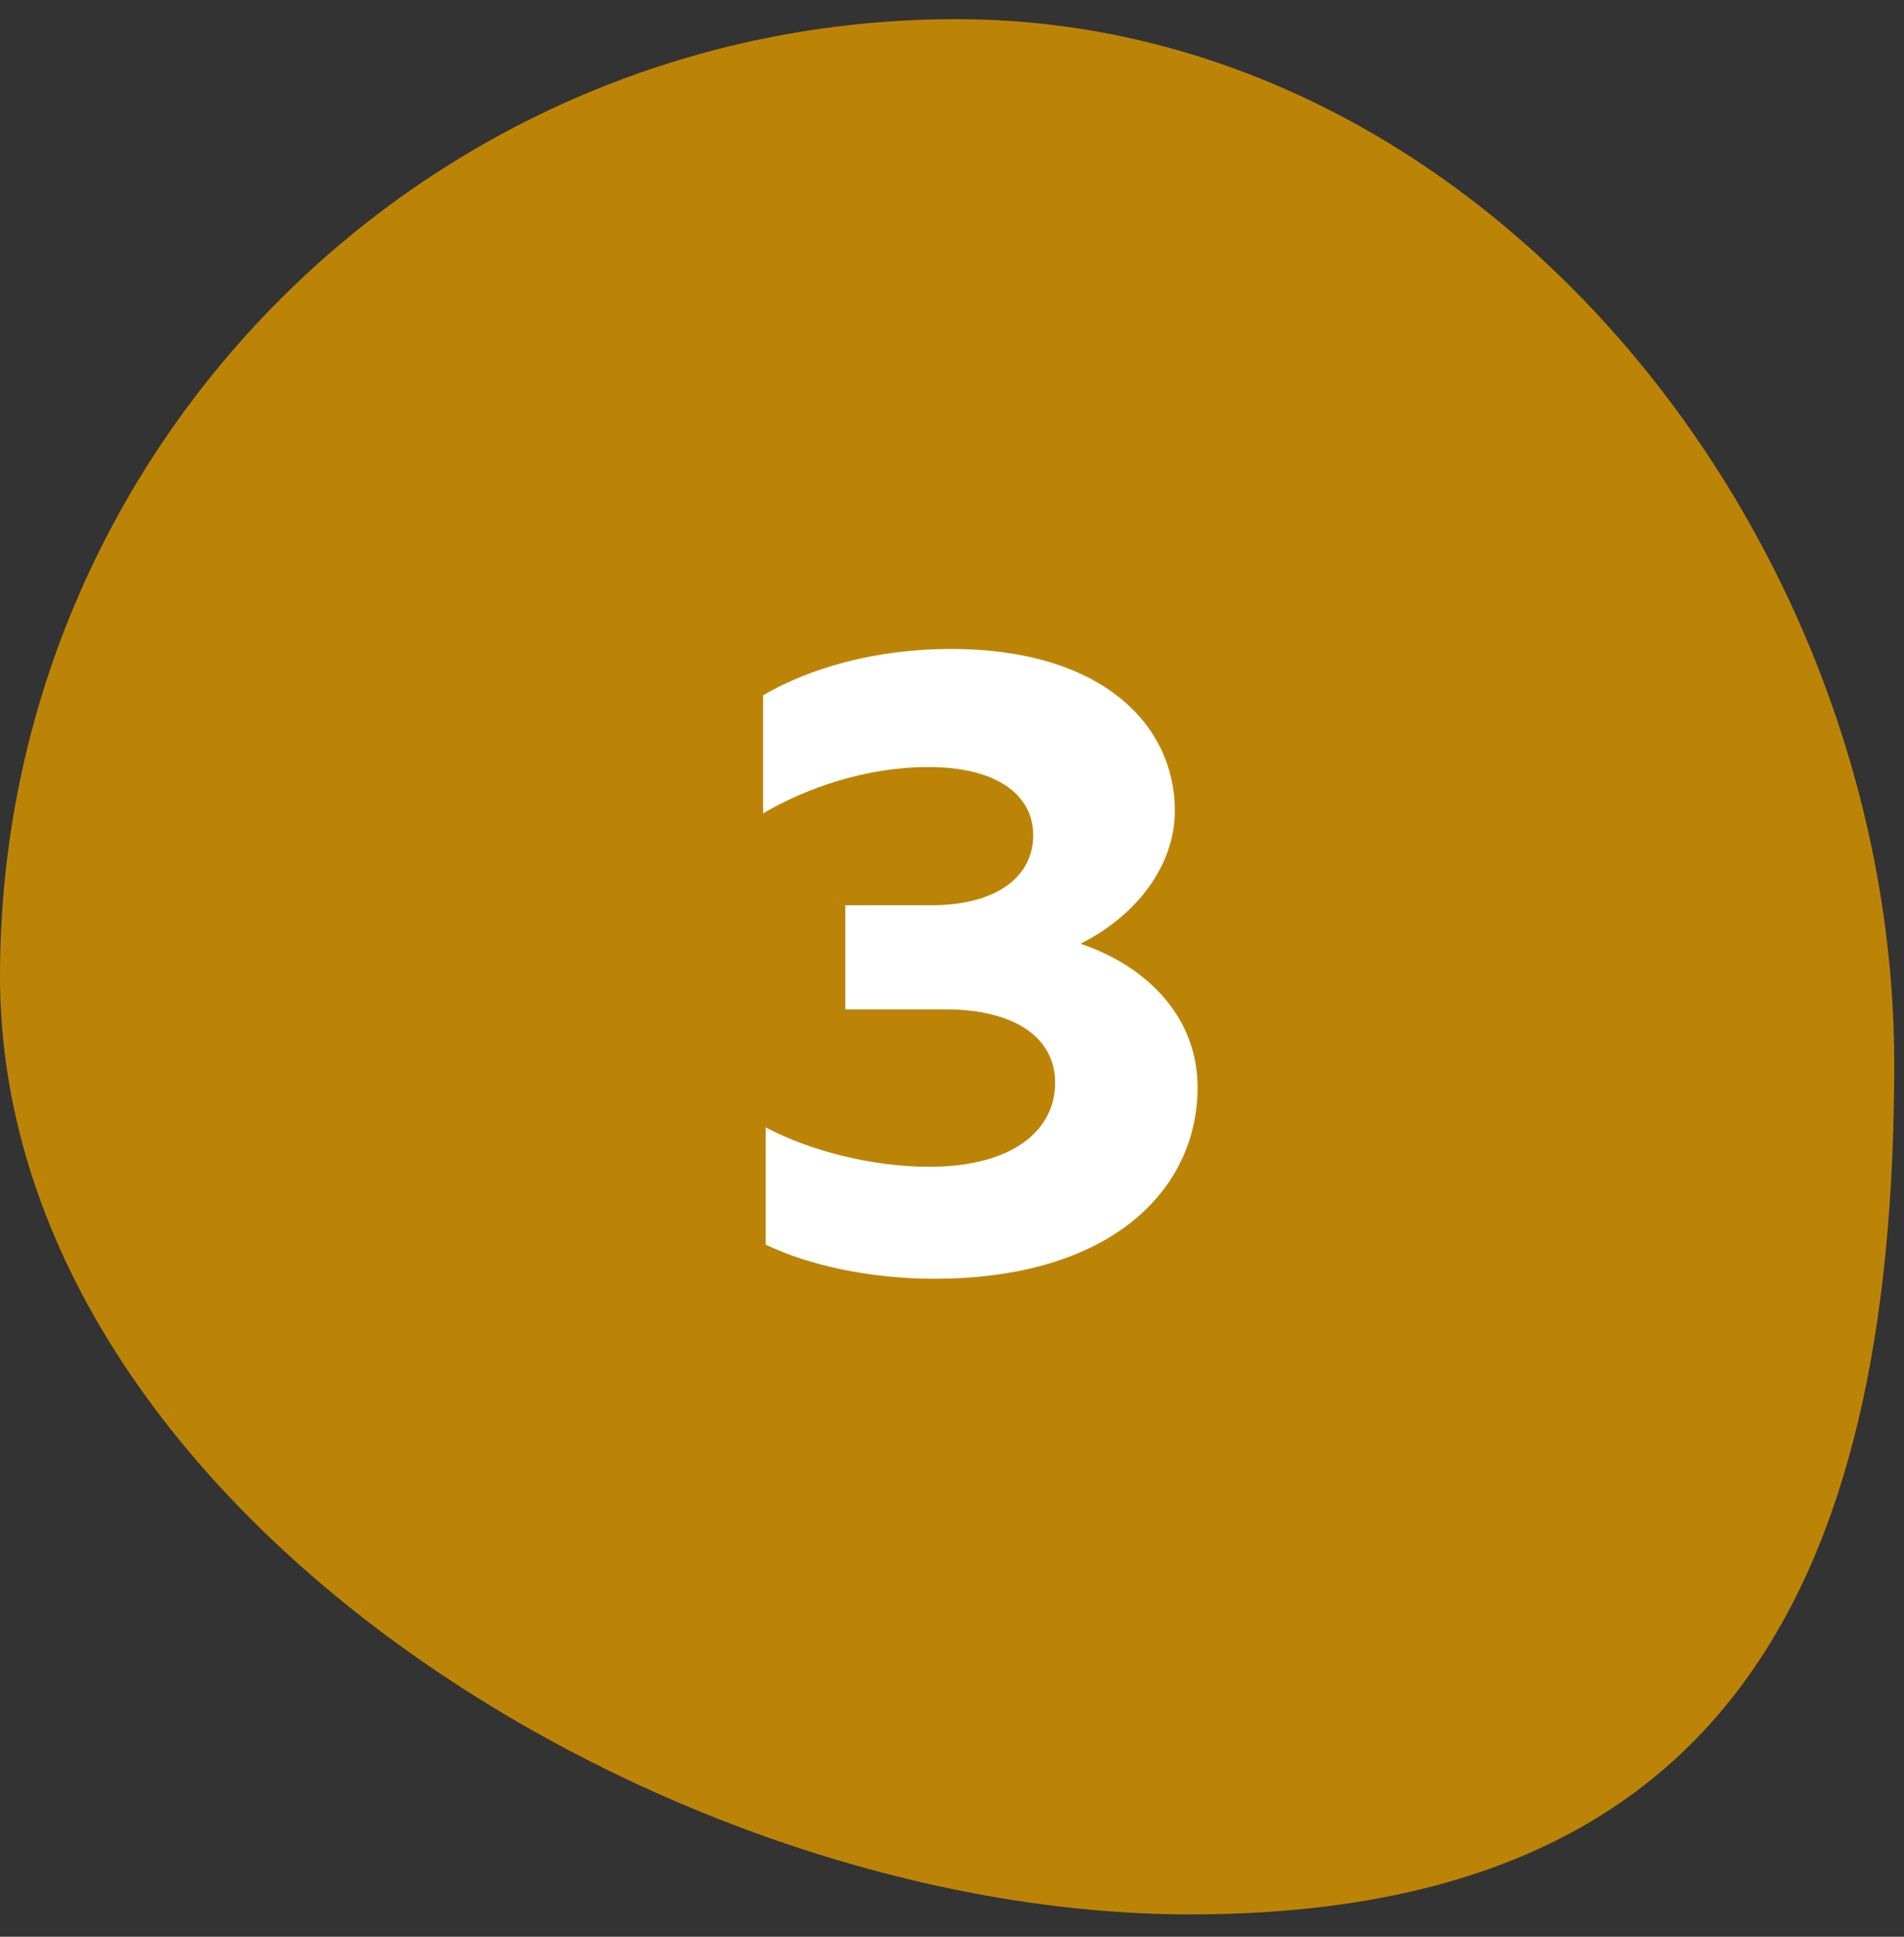 <svg width="60" height="61" viewBox="0 0 60 61" fill="none" xmlns="http://www.w3.org/2000/svg">
<rect x="0" y="0" width="60" height="61" fill="#333333" stroke="none"/>
<path d="M59.692 33.511C59.692 50.155 54.143 60.296 37.499 60.296C20.855 60.296 0 47.385 0 30.741C0 14.097 13.492 0.604 30.136 0.604C46.78 0.604 59.692 16.868 59.692 33.511Z" fill="#BC8407"/>
<path d="M37.739 34.242C37.739 37.52 34.957 40.276 29.447 40.276C27.436 40.276 25.507 39.862 24.13 39.201V35.509C25.535 36.253 27.491 36.749 29.281 36.749C31.926 36.749 33.249 35.592 33.249 34.104C33.249 32.699 32.009 31.79 29.777 31.79H26.637V28.512H29.337C31.458 28.512 32.56 27.575 32.56 26.308C32.56 25.068 31.458 24.159 29.254 24.159C27.298 24.159 25.397 24.82 24.047 25.619V21.899C25.507 21.046 27.573 20.439 29.97 20.439C34.736 20.439 37.023 22.836 37.023 25.536C37.023 27.217 35.866 28.815 34.048 29.724C36.252 30.468 37.739 32.121 37.739 34.242Z" fill="white"/>
</svg>
